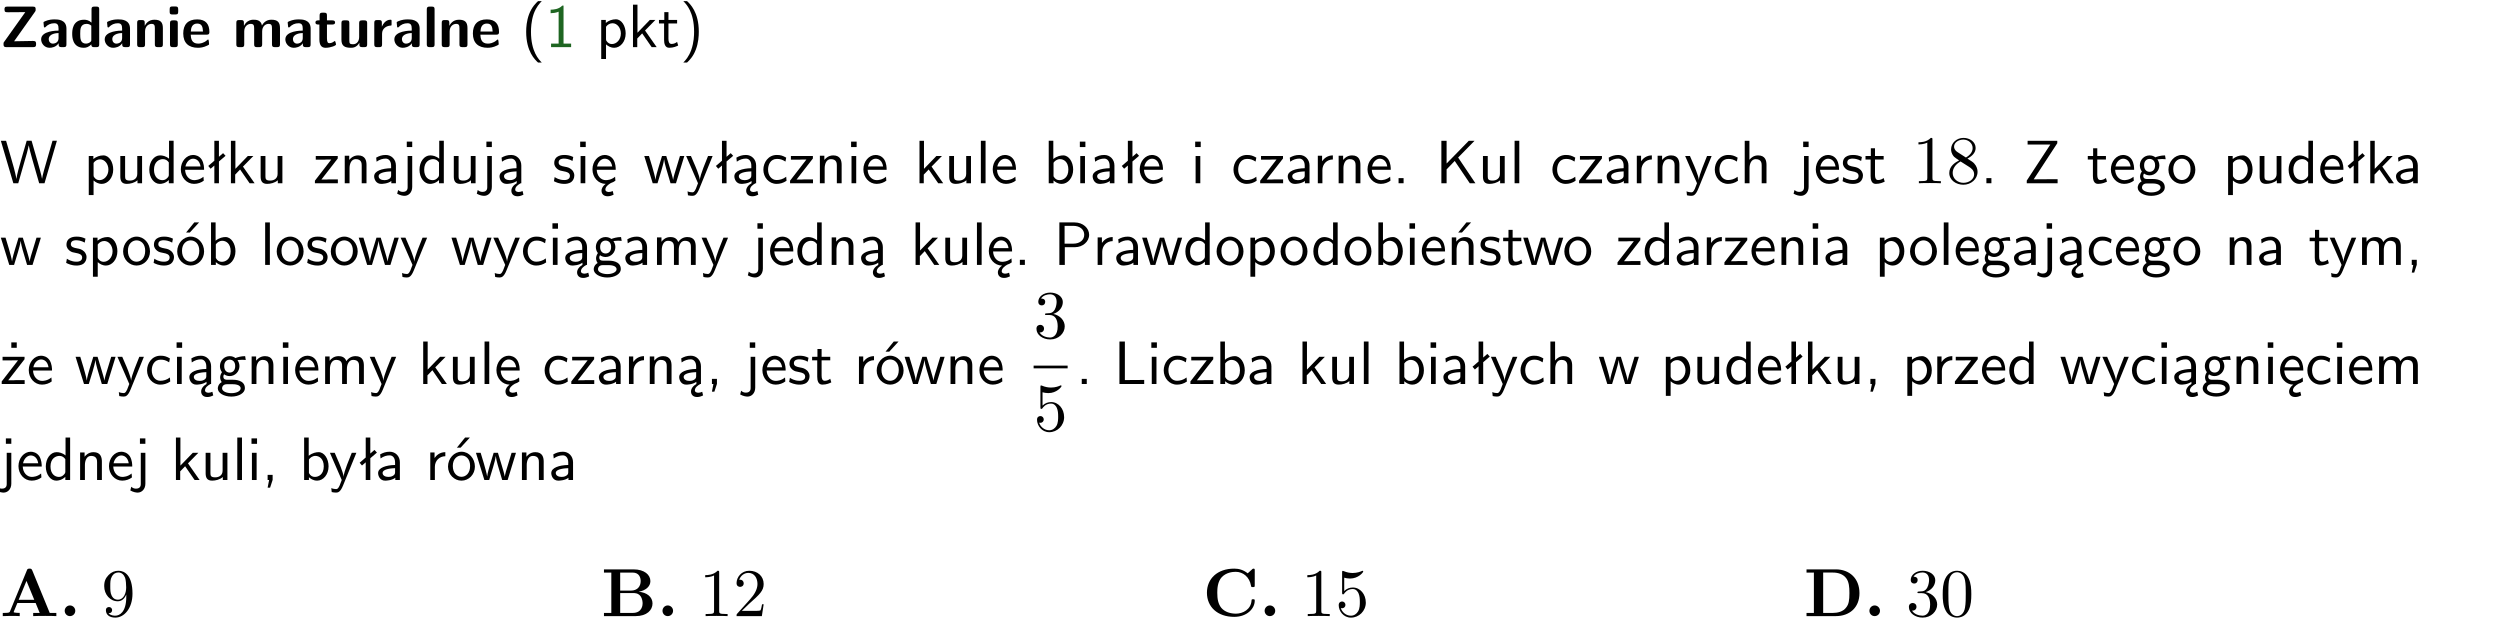 <?xml version="1.0" encoding="UTF-8"?>
<svg width="366pt" height="91pt" version="1.2" viewBox="0 0 366 91" xmlns="http://www.w3.org/2000/svg" xmlns:xlink="http://www.w3.org/1999/xlink">
 <defs>
  <symbol id="glyph0-1" overflow="visible">
   <path d="m5.141-5.203c0.078-0.109 0.078-0.125 0.078-0.312 0-0.234 0-0.422-0.406-0.422h-3.75c-0.359 0-0.406 0.141-0.406 0.422 0 0.406 0.172 0.406 0.516 0.406 0.75 0 1.484-0.016 2.234-0.016h0.297l-3.094 4.344c-0.094 0.109-0.094 0.125-0.094 0.297v0.078c0 0.297 0.094 0.406 0.422 0.406h3.922c0.328 0 0.422-0.109 0.422-0.406v-0.078c0-0.422-0.203-0.422-0.5-0.422-0.75 0-1.938 0.031-2.719 0.047z"/>
  </symbol>
  <symbol id="glyph0-2" overflow="visible">
   <path d="m3.969-2.703c0-1.359-1.297-1.359-1.719-1.359-0.406 0-0.844 0.031-1.406 0.266-0.188 0.078-0.234 0.109-0.234 0.203 0 0.062 0.062 0.547 0.062 0.625 0.016 0.047 0.062 0.094 0.109 0.094s0.078-0.031 0.094-0.047c0.375-0.391 0.797-0.578 1.328-0.578 0.469 0 0.609 0.281 0.609 0.781v0.297c-0.297 0-2.547 0.031-2.547 1.281 0 0.594 0.484 1.234 1.234 1.234 0.297 0 0.938-0.078 1.328-0.672v0.172c0 0.266 0.062 0.406 0.422 0.406h0.312c0.328 0 0.406-0.109 0.406-0.406zm-1.156 1.391c0 0.797-0.812 0.797-0.844 0.797-0.359 0-0.594-0.312-0.594-0.641 0-0.844 1.188-0.906 1.438-0.906z"/>
  </symbol>
  <symbol id="glyph0-3" overflow="visible">
   <path d="m4.266-5.531c0-0.281-0.047-0.406-0.406-0.406h-0.312c-0.328 0-0.406 0.109-0.406 0.406v1.938c-0.391-0.359-0.812-0.422-1.078-0.422-1.75 0-1.75 1.641-1.75 2.062 0 0.391 0 2.047 1.703 2.047 0.359 0 0.719-0.109 1.094-0.5 0 0.328 0.125 0.406 0.406 0.406h0.344c0.328 0 0.406-0.109 0.406-0.406zm-1.156 4.453c0 0.156 0 0.234-0.25 0.406-0.219 0.125-0.406 0.156-0.516 0.156-0.859 0-0.859-0.797-0.859-1.438s0-1.453 0.953-1.453c0.25 0 0.484 0.094 0.672 0.266z"/>
  </symbol>
  <symbol id="glyph0-4" overflow="visible">
   <path d="m4.281-2.781c0-0.891-0.375-1.234-1.25-1.234-0.906 0-1.281 0.656-1.391 0.875h-0.016v-0.422c0-0.281-0.062-0.406-0.406-0.406h-0.297c-0.312 0-0.406 0.094-0.406 0.406v3.156c0 0.297 0.094 0.406 0.406 0.406h0.344c0.328 0 0.406-0.109 0.406-0.406v-1.891c0-0.75 0.5-1.109 0.953-1.109 0.406 0 0.484 0.203 0.484 0.641v2.359c0 0.266 0.062 0.406 0.422 0.406h0.344c0.328 0 0.406-0.109 0.406-0.406z"/>
  </symbol>
  <symbol id="glyph0-5" overflow="visible">
   <path d="m0.875-5.953c-0.281 0-0.406 0.047-0.406 0.391v0.406c0 0.266 0.078 0.375 0.391 0.375h0.453c0.406 0 0.406-0.172 0.406-0.578s0-0.594-0.406-0.594zm0.781 2.438c0-0.266-0.062-0.406-0.406-0.406h-0.312c-0.312 0-0.422 0.094-0.422 0.406v3.109c0 0.297 0.094 0.406 0.422 0.406h0.312c0.328 0 0.406-0.109 0.406-0.406z"/>
  </symbol>
  <symbol id="glyph0-6" overflow="visible">
   <path d="m3.688-1.828c0.203 0 0.406-0.016 0.406-0.391 0-1.109-0.5-1.844-1.781-1.844-1.375 0-2.047 0.766-2.047 2.062 0 1.406 0.812 2.094 2.156 2.094 0.328 0 0.812-0.047 1.375-0.328 0.188-0.094 0.25-0.109 0.25-0.219 0-0.062-0.016-0.312-0.031-0.375-0.031-0.266-0.047-0.281-0.125-0.281-0.031 0-0.047 0-0.141 0.094-0.5 0.438-1.016 0.5-1.297 0.5-0.969 0-1.062-0.766-1.094-1.312zm-2.312-0.453c0.016-0.531 0.188-1.172 0.938-1.172 0.688 0 0.812 0.5 0.844 1.172z"/>
  </symbol>
  <symbol id="glyph0-7" overflow="visible">
   <path d="m6.906-2.781c0-0.891-0.375-1.234-1.25-1.234-0.609 0-1.078 0.281-1.391 0.844-0.141-0.812-0.859-0.844-1.219-0.844-0.172 0-0.531 0-0.922 0.281-0.266 0.203-0.422 0.469-0.484 0.594h-0.016v-0.422c0-0.281-0.062-0.406-0.406-0.406h-0.297c-0.312 0-0.406 0.094-0.406 0.406v3.156c0 0.297 0.094 0.406 0.406 0.406h0.344c0.328 0 0.406-0.109 0.406-0.406v-1.891c0-0.781 0.531-1.109 0.953-1.109 0.406 0 0.5 0.188 0.5 0.641v2.359c0 0.297 0.094 0.406 0.406 0.406h0.344c0.328 0 0.422-0.109 0.422-0.406v-1.891c0-0.781 0.516-1.109 0.938-1.109 0.406 0 0.5 0.188 0.5 0.641v2.359c0 0.297 0.094 0.406 0.406 0.406h0.344c0.328 0 0.422-0.109 0.422-0.406z"/>
  </symbol>
  <symbol id="glyph0-8" overflow="visible">
   <path d="m1.859-3.312h0.766c0.109 0 0.422 0 0.422-0.297 0-0.312-0.312-0.312-0.422-0.312h-0.766v-0.703c0-0.281-0.047-0.422-0.406-0.422h-0.266c-0.312 0-0.406 0.094-0.406 0.422v0.703h-0.203c-0.094 0-0.406 0-0.406 0.312 0 0.297 0.312 0.297 0.406 0.297h0.172v2.172c0 0.859 0.312 1.234 0.906 1.234 0.078 0 0.453 0 0.891-0.141 0.156-0.031 0.641-0.188 0.641-0.359 0-0.016-0.016-0.078-0.062-0.266-0.047-0.172-0.062-0.219-0.141-0.219-0.031 0-0.047 0.016-0.094 0.062-0.094 0.062-0.328 0.25-0.688 0.25-0.203 0-0.344-0.141-0.344-0.703z"/>
  </symbol>
  <symbol id="glyph0-9" overflow="visible">
   <path d="m4.281-3.516c0-0.266-0.062-0.406-0.406-0.406h-0.344c-0.328 0-0.422 0.109-0.422 0.406v2.031c0 0.562-0.297 1.062-0.906 1.062-0.469 0-0.531-0.125-0.531-0.578v-2.516c0-0.266-0.047-0.406-0.406-0.406h-0.344c-0.312 0-0.406 0.094-0.406 0.406v2.438c0 0.922 0.5 1.172 1.391 1.172 0.219 0 0.828 0 1.234-0.734v0.234c0 0.266 0.062 0.406 0.406 0.406h0.328c0.328 0 0.406-0.109 0.406-0.406z"/>
  </symbol>
  <symbol id="glyph0-10" overflow="visible">
   <path d="m1.656-1.969c0-0.812 0.688-1.141 1.219-1.188 0.156 0 0.172 0 0.172-0.219v-0.406c0-0.172 0-0.234-0.156-0.234-0.234 0-0.859 0.078-1.266 1.016v-0.562c0-0.281-0.062-0.406-0.422-0.406h-0.266c-0.312 0-0.422 0.094-0.422 0.406v3.156c0 0.297 0.094 0.406 0.422 0.406h0.312c0.328 0 0.406-0.109 0.406-0.406z"/>
  </symbol>
  <symbol id="glyph0-11" overflow="visible">
   <path d="m1.656-5.531c0-0.281-0.062-0.406-0.406-0.406h-0.312c-0.312 0-0.422 0.094-0.422 0.406v5.125c0 0.297 0.094 0.406 0.422 0.406h0.312c0.328 0 0.406-0.109 0.406-0.406z"/>
  </symbol>
  <symbol id="glyph1-1" overflow="visible">
   <path d="m2.438-6.734c-0.297 0.281-0.891 0.828-1.312 1.922-0.359 0.969-0.422 1.922-0.422 2.562 0 2.906 1.297 4.094 1.734 4.5h0.547c-0.438-0.438-1.578-1.594-1.578-4.5 0-0.5 0.031-1.547 0.391-2.609 0.375-1.031 0.891-1.578 1.188-1.875z"/>
  </symbol>
  <symbol id="glyph1-2" overflow="visible">
   <path d="m2.688-6.078h-0.188c-0.531 0.547-1.266 0.578-1.703 0.594v0.516c0.297-0.016 0.734-0.031 1.172-0.219v4.672h-1.109v0.516h2.938v-0.516h-1.109z"/>
  </symbol>
  <symbol id="glyph1-3" overflow="visible">
   <path d="m1.438-0.406c0.281 0.25 0.672 0.5 1.203 0.5 0.875 0 1.672-0.875 1.672-2.094 0-1.078-0.578-2.078-1.438-2.078-0.531 0-1.047 0.188-1.469 0.531v-0.438h-0.672v5.719h0.703zm0-2.578c0.219-0.312 0.562-0.516 0.953-0.516 0.672 0 1.219 0.672 1.219 1.5 0 0.922-0.641 1.547-1.312 1.547-0.344 0-0.594-0.172-0.766-0.422-0.094-0.125-0.094-0.141-0.094-0.312z"/>
  </symbol>
  <symbol id="glyph1-4" overflow="visible">
   <path d="m2.516-2.438 1.516-1.547h-0.812l-1.812 1.875v-4.109h-0.656v6.219h0.625v-1.266l0.719-0.75 1.391 2.016h0.734z"/>
  </symbol>
  <symbol id="glyph1-5" overflow="visible">
   <path d="m1.562-3.469h1.266v-0.516h-1.266v-1.141h-0.609v1.141h-0.781v0.516h0.75v2.406c0 0.531 0.125 1.156 0.75 1.156s1.078-0.219 1.312-0.328l-0.156-0.531c-0.234 0.188-0.516 0.297-0.797 0.297-0.344 0-0.469-0.281-0.469-0.75z"/>
  </symbol>
  <symbol id="glyph1-6" overflow="visible">
   <path d="m1.047 2.25c0.297-0.281 0.891-0.828 1.297-1.922 0.359-0.969 0.422-1.922 0.422-2.578 0-2.891-1.281-4.078-1.719-4.484h-0.547c0.438 0.438 1.578 1.594 1.578 4.484 0 0.516-0.031 1.562-0.406 2.625-0.359 1.031-0.875 1.578-1.172 1.875z"/>
  </symbol>
  <symbol id="glyph1-7" overflow="visible">
   <path d="m8.328-6.219h-0.641l-0.812 2.812c-0.234 0.797-0.672 2.297-0.719 2.766 0-0.016-0.062-0.484-0.656-2.531l-0.875-3.047h-0.719l-0.812 2.797c-0.203 0.688-0.641 2.25-0.688 2.766h-0.016c-0.031-0.359-0.281-1.25-0.344-1.547-0.125-0.422-0.172-0.609-0.422-1.484l-0.734-2.531h-0.766l1.828 6.219h0.719l0.891-3.109c0.203-0.656 0.578-2 0.641-2.453 0.047 0.266 0.25 1.109 0.5 1.969l1.031 3.594h0.781z"/>
  </symbol>
  <symbol id="glyph1-8" overflow="visible">
   <path d="m3.906-3.984h-0.703v2.609c0 0.672-0.5 0.984-1.078 0.984-0.641 0-0.703-0.234-0.703-0.625v-2.969h-0.703v3c0 0.656 0.219 1.078 0.953 1.078 0.484 0 1.125-0.141 1.562-0.531v0.438h0.672z"/>
  </symbol>
  <symbol id="glyph1-9" overflow="visible">
   <path d="m3.891-6.219h-0.672v2.625c-0.469-0.391-0.969-0.484-1.312-0.484-0.891 0-1.578 0.938-1.578 2.094 0 1.172 0.688 2.078 1.531 2.078 0.297 0 0.828-0.078 1.328-0.562v0.469h0.703zm-0.703 4.969c0 0.125 0 0.297-0.297 0.547-0.203 0.188-0.422 0.25-0.656 0.25-0.562 0-1.219-0.422-1.219-1.531 0-1.188 0.781-1.547 1.312-1.547 0.391 0 0.672 0.203 0.859 0.484z"/>
  </symbol>
  <symbol id="glyph1-10" overflow="visible">
   <path d="m3.719-1.969c0-0.297-0.016-0.969-0.359-1.516-0.375-0.547-0.922-0.656-1.25-0.656-0.984 0-1.797 0.953-1.797 2.109 0 1.188 0.859 2.125 1.938 2.125 0.562 0 1.078-0.203 1.422-0.469l-0.047-0.578c-0.562 0.469-1.156 0.5-1.359 0.5-0.719 0-1.297-0.625-1.328-1.516zm-2.734-0.484c0.141-0.688 0.625-1.141 1.125-1.141 0.469 0 0.969 0.312 1.094 1.141z"/>
  </symbol>
  <symbol id="glyph1-11" overflow="visible">
   <path d="m2.516-4.406-0.609 0.531v-2.344h-0.672v2.922l-0.891 0.766 0.344 0.406 0.547-0.469v2.594h0.672v-3.188l0.969-0.828z"/>
  </symbol>
  <symbol id="glyph1-12" overflow="visible">
   <path d="m3.594-3.625v-0.359h-3.219v0.531h1.25c0.109 0 0.219-0.016 0.328-0.016h0.688l-2.391 3.094v0.375h3.359v-0.562h-1.328c-0.109 0-0.203 0.016-0.312 0.016h-0.766z"/>
  </symbol>
  <symbol id="glyph1-13" overflow="visible">
   <path d="m3.906-2.672c0-0.594-0.141-1.406-1.234-1.406-0.812 0-1.25 0.609-1.297 0.672v-0.625h-0.656v4.031h0.703v-2.203c0-0.594 0.234-1.328 0.906-1.328 0.859 0 0.875 0.641 0.875 0.922v2.609h0.703z"/>
  </symbol>
  <symbol id="glyph1-14" overflow="visible">
   <path d="m3.578-2.594c0-0.906-0.656-1.547-1.484-1.547-0.578 0-0.984 0.156-1.406 0.391l0.062 0.594c0.453-0.328 0.906-0.453 1.344-0.453 0.422 0 0.781 0.359 0.781 1.031v0.375c-1.344 0.031-2.484 0.406-2.484 1.188 0 0.391 0.25 1.109 1.031 1.109 0.125 0 0.969-0.016 1.484-0.422v0.328h0.672zm-0.703 1.406c0 0.172 0 0.391-0.297 0.562-0.266 0.172-0.609 0.172-0.703 0.172-0.438 0-0.828-0.203-0.828-0.578 0-0.625 1.453-0.688 1.828-0.703z"/>
  </symbol>
  <symbol id="glyph1-15" overflow="visible">
   <path d="m1.656-6.094h-0.797v0.797h0.797zm-2.203 7.625c0.438 0.25 0.844 0.312 1.078 0.312 0.562 0 1.125-0.469 1.125-1.312v-4.516h-0.672v4.594c0 0.578-0.453 0.656-0.703 0.656-0.266 0-0.5-0.094-0.688-0.281z"/>
  </symbol>
  <symbol id="glyph1-16" overflow="visible">
   <path d="m2.875-1.188c0 0.172 0 0.391-0.297 0.562-0.266 0.172-0.609 0.172-0.703 0.172-0.438 0-0.828-0.203-0.828-0.578 0-0.625 1.453-0.688 1.828-0.703zm-0.188 2.125c0-0.406 0.375-0.703 0.797-0.938h0.094v-2.594c0-0.906-0.656-1.547-1.484-1.547-0.578 0-0.984 0.156-1.406 0.391l0.062 0.594c0.453-0.328 0.906-0.453 1.344-0.453 0.422 0 0.781 0.359 0.781 1.031v0.375c-1.344 0.031-2.484 0.406-2.484 1.188 0 0.391 0.25 1.109 1.031 1.109 0.125 0 0.969-0.016 1.484-0.422v0.328c-0.453 0.25-0.812 0.688-0.781 1.141 0.016 0.391 0.281 0.766 0.891 0.766 0.297 0 0.516-0.062 0.875-0.234l-0.125-0.531c-0.203 0.094-0.406 0.141-0.594 0.141-0.25-0.031-0.469-0.078-0.484-0.344z"/>
  </symbol>
  <symbol id="glyph1-17" overflow="visible">
   <path d="m3.078-3.844c-0.469-0.219-0.828-0.297-1.297-0.297-0.219 0-1.484 0-1.484 1.188 0 0.438 0.266 0.719 0.484 0.891 0.281 0.203 0.469 0.234 0.969 0.328 0.328 0.062 0.844 0.172 0.844 0.656 0 0.609-0.703 0.609-0.844 0.609-0.734 0-1.234-0.328-1.391-0.438l-0.109 0.609c0.281 0.141 0.781 0.391 1.516 0.391 0.156 0 0.641 0 1.031-0.281 0.281-0.219 0.438-0.578 0.438-0.953 0-0.5-0.344-0.812-0.359-0.828-0.344-0.312-0.594-0.375-1.031-0.453-0.5-0.094-0.906-0.188-0.906-0.625 0-0.562 0.641-0.562 0.75-0.562 0.297 0 0.766 0.047 1.281 0.344z"/>
  </symbol>
  <symbol id="glyph1-18" overflow="visible">
   <path d="m1.469-6.094h-0.812v0.797h0.812zm-0.062 2.109h-0.688v3.984h0.688z"/>
  </symbol>
  <symbol id="glyph1-19" overflow="visible">
   <path d="m0.984-2.453c0.141-0.688 0.625-1.141 1.125-1.141 0.469 0 0.969 0.312 1.094 1.141zm1.219 3.391c0-0.406 0.391-0.734 0.797-0.969 0.266-0.078 0.484-0.203 0.672-0.344l-0.047-0.578c-0.562 0.469-1.156 0.5-1.359 0.5-0.719 0-1.297-0.625-1.328-1.516h2.781c0-0.297-0.016-0.969-0.359-1.516-0.375-0.547-0.922-0.656-1.25-0.656-0.984 0-1.797 0.953-1.797 2.109 0 1.188 0.859 2.125 1.938 2.125-0.359 0.25-0.641 0.656-0.609 1.047 0.016 0.391 0.281 0.766 0.891 0.766 0.297 0 0.516-0.062 0.875-0.234l-0.125-0.531c-0.203 0.094-0.406 0.141-0.594 0.141-0.25-0.031-0.469-0.078-0.484-0.344z"/>
  </symbol>
  <symbol id="glyph1-20" overflow="visible">
   <path d="m5.984-3.984h-0.641l-0.578 1.906c-0.109 0.312-0.375 1.203-0.422 1.594-0.031-0.281-0.266-1.078-0.422-1.594l-0.578-1.906h-0.625l-0.516 1.688c-0.094 0.312-0.406 1.344-0.438 1.797-0.047-0.422-0.344-1.438-0.484-1.938l-0.469-1.547h-0.688l1.234 3.984h0.703c0.047-0.141 0.359-1.141 0.562-1.844 0.125-0.422 0.375-1.297 0.391-1.641h0.016c0.016 0.25 0.172 0.875 0.281 1.266l0.656 2.219h0.797z"/>
  </symbol>
  <symbol id="glyph1-21" overflow="visible">
   <path d="m4-3.984h-0.672c-1.172 2.859-1.188 3.266-1.188 3.469h-0.016c-0.047-0.594-0.766-2.266-0.812-2.344l-0.484-1.125h-0.703l1.734 3.984c-0.094 0.281-0.281 0.719-0.312 0.812-0.234 0.516-0.391 0.516-0.516 0.516-0.141 0-0.438-0.031-0.703-0.141l0.062 0.578c0.188 0.047 0.438 0.078 0.641 0.078 0.312 0 0.641-0.109 1.016-1.031z"/>
  </symbol>
  <symbol id="glyph1-22" overflow="visible">
   <path d="m3.672-3.75c-0.531-0.297-0.828-0.391-1.375-0.391-1.25 0-1.969 1.094-1.969 2.156 0 1.109 0.812 2.078 1.938 2.078 0.484 0 0.969-0.125 1.453-0.453l-0.047-0.594c-0.469 0.359-0.953 0.484-1.406 0.484-0.734 0-1.25-0.656-1.25-1.531 0-0.703 0.344-1.562 1.297-1.562 0.453 0 0.766 0.078 1.25 0.391z"/>
  </symbol>
  <symbol id="glyph1-23" overflow="visible">
   <path d="m1.406-6.219h-0.688v6.219h0.688z"/>
  </symbol>
  <symbol id="glyph1-24" overflow="visible">
   <path d="m1.406-6.219h-0.672v6.219h0.703v-0.406c0.219 0.188 0.594 0.5 1.203 0.5 0.891 0 1.672-0.891 1.672-2.094 0-1.109-0.625-2.078-1.453-2.078-0.359 0-0.906 0.094-1.453 0.531zm0.031 3.219c0.141-0.219 0.469-0.531 0.953-0.531 0.531 0 1.219 0.391 1.219 1.531 0 1.172-0.75 1.547-1.297 1.547-0.359 0-0.656-0.156-0.875-0.562z"/>
  </symbol>
  <symbol id="glyph1-25" overflow="visible">
   <path d="m1.406-1.922c0-0.891 0.641-1.547 1.531-1.562v-0.594c-0.797 0-1.297 0.453-1.578 0.859v-0.812h-0.625v4.031h0.672z"/>
  </symbol>
  <symbol id="glyph1-26" overflow="visible">
   <path d="m1.609-0.75h-0.734v0.75h0.734z"/>
  </symbol>
  <symbol id="glyph1-27" overflow="visible">
   <path d="m3.312-3.766 2.406-2.453h-0.844l-3.25 3.328v-3.328h-0.766v6.219h0.766v-2.031l1.188-1.234 2.203 3.266h0.828z"/>
  </symbol>
  <symbol id="glyph1-28" overflow="visible">
   <path d="m3.906-2.672c0-0.594-0.141-1.406-1.234-1.406-0.562 0-0.984 0.281-1.266 0.641v-2.781h-0.688v6.219h0.703v-2.203c0-0.594 0.234-1.328 0.906-1.328 0.859 0 0.875 0.641 0.875 0.922v2.609h0.703z"/>
  </symbol>
  <symbol id="glyph1-29" overflow="visible">
   <path d="m4.969-5.859v-0.359h-4.344v0.547h1.781 0.328 1.219l-3.453 5.281v0.391h4.516v-0.594h-0.859c-0.781 0-1.578 0.016-2.359 0.016h-0.281z"/>
  </symbol>
  <symbol id="glyph1-30" overflow="visible">
   <path d="m3.156-3.5c0.203 0 0.453-0.047 0.672-0.047 0.156 0 0.5 0.031 0.516 0.031l-0.094-0.562c-0.625 0-1.141 0.172-1.422 0.281-0.188-0.156-0.484-0.281-0.844-0.281-0.781 0-1.422 0.641-1.422 1.453 0 0.344 0.109 0.656 0.297 0.891-0.266 0.375-0.266 0.719-0.266 0.766 0 0.234 0.078 0.5 0.234 0.688-0.469 0.266-0.578 0.688-0.578 0.922 0 0.672 0.891 1.203 1.984 1.203 1.109 0 1.984-0.531 1.984-1.219 0-1.25-1.5-1.25-1.844-1.25h-0.781c-0.125 0-0.531 0-0.531-0.469 0-0.094 0.047-0.25 0.109-0.328 0.188 0.141 0.484 0.266 0.812 0.266 0.812 0 1.438-0.672 1.438-1.469 0-0.422-0.203-0.75-0.297-0.891zm-1.172 1.828c-0.328 0-0.797-0.203-0.797-0.953 0-0.734 0.469-0.938 0.797-0.938 0.391 0 0.812 0.25 0.812 0.938 0 0.703-0.422 0.953-0.812 0.953zm0.406 1.703c0.188 0 1.203 0 1.203 0.609 0 0.406-0.609 0.703-1.344 0.703s-1.375-0.281-1.375-0.703c0-0.031 0-0.609 0.703-0.609z"/>
  </symbol>
  <symbol id="glyph1-31" overflow="visible">
   <path d="m4.203-1.969c0-1.203-0.891-2.172-1.953-2.172-1.109 0-1.984 1-1.984 2.172s0.922 2.062 1.969 2.062c1.078 0 1.969-0.906 1.969-2.062zm-1.969 1.5c-0.625 0-1.266-0.516-1.266-1.594s0.688-1.531 1.266-1.531c0.625 0 1.266 0.469 1.266 1.531s-0.609 1.594-1.266 1.594z"/>
  </symbol>
  <symbol id="glyph1-32" overflow="visible">
   <path d="m4.203-1.969c0-1.203-0.891-2.172-1.953-2.172-1.109 0-1.984 1-1.984 2.172s0.922 2.062 1.969 2.062c1.078 0 1.969-0.906 1.969-2.062zm-1.969 1.5c-0.625 0-1.266-0.516-1.266-1.594s0.688-1.531 1.266-1.531c0.625 0 1.266 0.469 1.266 1.531s-0.609 1.594-1.266 1.594zm1.234-5.75h-0.703l-1.203 1.484h0.547z"/>
  </symbol>
  <symbol id="glyph1-33" overflow="visible">
   <path d="m6.391-2.672c0-0.609-0.141-1.406-1.219-1.406-0.547 0-1.016 0.25-1.344 0.734-0.234-0.688-0.859-0.734-1.141-0.734-0.656 0-1.078 0.359-1.312 0.688v-0.641h-0.656v4.031h0.703v-2.203c0-0.609 0.25-1.328 0.906-1.328 0.844 0 0.875 0.578 0.875 0.922v2.609h0.703v-2.203c0-0.609 0.25-1.328 0.906-1.328 0.844 0 0.875 0.578 0.875 0.922v2.609h0.703z"/>
  </symbol>
  <symbol id="glyph1-34" overflow="visible">
   <path d="m3.156-2.594c1.109 0 2.062-0.812 2.062-1.812 0-0.969-0.891-1.812-2.125-1.812h-2.234v6.219h0.797v-2.594zm-0.266-3.125c1 0 1.609 0.547 1.609 1.312 0 0.703-0.578 1.297-1.609 1.297h-1.266v-2.609z"/>
  </symbol>
  <symbol id="glyph1-35" overflow="visible">
   <path d="m3.906-2.672c0-0.594-0.141-1.406-1.234-1.406-0.812 0-1.25 0.609-1.297 0.672v-0.625h-0.656v4.031h0.703v-2.203c0-0.594 0.234-1.328 0.906-1.328 0.859 0 0.875 0.641 0.875 0.922v2.609h0.703zm-0.359-3.547h-0.688l-1.203 1.484h0.547z"/>
  </symbol>
  <symbol id="glyph1-36" overflow="visible">
   <path d="m1.609-0.016v-0.734h-0.734v0.75h0.219l-0.219 1.125h0.359z"/>
  </symbol>
  <symbol id="glyph1-37" overflow="visible">
   <path d="m3.594-3.625v-0.359h-3.219v0.531h1.25c0.109 0 0.219-0.016 0.328-0.016h0.688l-2.391 3.094v0.375h3.359v-0.562h-1.328c-0.109 0-0.203 0.016-0.312 0.016h-0.766zm-1.141-2.469h-0.797v0.797h0.797z"/>
  </symbol>
  <symbol id="glyph1-38" overflow="visible">
   <path d="m1.641-6.219h-0.797v6.219h3.625v-0.594c-0.797 0.016-1.594 0.016-2.391 0.016h-0.438z"/>
  </symbol>
  <symbol id="glyph2-1" overflow="visible">
   <path d="m2.938-6.375c0-0.25 0-0.266-0.234-0.266-0.625 0.641-1.5 0.641-1.812 0.641v0.312c0.203 0 0.781 0 1.297-0.266v5.172c0 0.359-0.031 0.469-0.922 0.469h-0.312v0.312c0.344-0.031 1.203-0.031 1.609-0.031 0.391 0 1.266 0 1.609 0.031v-0.312h-0.312c-0.906 0-0.922-0.109-0.922-0.469z"/>
  </symbol>
  <symbol id="glyph2-2" overflow="visible">
   <path d="m1.625-4.562c-0.453-0.297-0.5-0.625-0.5-0.797 0-0.609 0.656-1.031 1.359-1.031 0.719 0 1.359 0.516 1.359 1.234 0 0.578-0.391 1.047-0.984 1.391zm1.453 0.953c0.719-0.375 1.203-0.891 1.203-1.547 0-0.922-0.875-1.484-1.781-1.484-1 0-1.812 0.734-1.812 1.672 0 0.172 0.016 0.625 0.438 1.094 0.109 0.109 0.484 0.359 0.734 0.531-0.578 0.297-1.438 0.844-1.438 1.844 0 1.047 1.016 1.719 2.062 1.719 1.125 0 2.078-0.828 2.078-1.891 0-0.359-0.109-0.812-0.5-1.234-0.188-0.203-0.344-0.297-0.984-0.703zm-1 0.422c0.281 0.172 0.75 0.469 1.234 0.781 0.281 0.188 0.75 0.484 0.75 1.094 0 0.734-0.75 1.25-1.562 1.25-0.859 0-1.578-0.609-1.578-1.438 0-0.578 0.312-1.219 1.156-1.688z"/>
  </symbol>
  <symbol id="glyph2-3" overflow="visible">
   <path d="m2.891-3.516c0.812-0.266 1.391-0.953 1.391-1.75 0-0.812-0.875-1.375-1.828-1.375-1 0-1.766 0.594-1.766 1.359 0 0.328 0.219 0.516 0.516 0.516s0.5-0.219 0.5-0.516c0-0.484-0.469-0.484-0.609-0.484 0.297-0.5 0.953-0.625 1.312-0.625 0.422 0 0.969 0.219 0.969 1.109 0 0.125-0.031 0.703-0.281 1.141-0.297 0.484-0.641 0.516-0.891 0.516-0.078 0.016-0.312 0.031-0.391 0.031-0.078 0.016-0.141 0.031-0.141 0.125 0 0.109 0.062 0.109 0.234 0.109h0.438c0.812 0 1.188 0.672 1.188 1.656 0 1.359-0.688 1.641-1.125 1.641s-1.188-0.172-1.531-0.75c0.344 0.047 0.656-0.172 0.656-0.547 0-0.359-0.266-0.562-0.547-0.562-0.25 0-0.562 0.141-0.562 0.578 0 0.906 0.922 1.562 2.016 1.562 1.219 0 2.125-0.906 2.125-1.922 0-0.812-0.641-1.594-1.672-1.812z"/>
  </symbol>
  <symbol id="glyph2-4" overflow="visible">
   <path d="m4.469-2c0-1.188-0.812-2.188-1.891-2.188-0.469 0-0.906 0.156-1.266 0.516v-1.953c0.203 0.062 0.531 0.125 0.844 0.125 1.234 0 1.938-0.906 1.938-1.031 0-0.062-0.031-0.109-0.109-0.109 0 0-0.031 0-0.078 0.031-0.203 0.094-0.688 0.297-1.359 0.297-0.391 0-0.859-0.078-1.328-0.281-0.078-0.031-0.094-0.031-0.109-0.031-0.109 0-0.109 0.078-0.109 0.234v2.953c0 0.172 0 0.25 0.141 0.25 0.078 0 0.094-0.016 0.141-0.078 0.109-0.156 0.469-0.703 1.281-0.703 0.516 0 0.766 0.453 0.844 0.641 0.156 0.375 0.188 0.75 0.188 1.25 0 0.359 0 0.953-0.25 1.375-0.234 0.391-0.609 0.641-1.062 0.641-0.719 0-1.297-0.531-1.469-1.109 0.031 0 0.062 0.016 0.172 0.016 0.328 0 0.5-0.25 0.5-0.484 0-0.25-0.172-0.5-0.5-0.5-0.141 0-0.484 0.078-0.484 0.531 0 0.859 0.688 1.828 1.797 1.828 1.156 0 2.172-0.953 2.172-2.219z"/>
  </symbol>
  <symbol id="glyph2-5" overflow="visible">
   <path d="m3.656-3.172v0.328c0 2.328-1.031 2.781-1.609 2.781-0.172 0-0.719-0.016-0.984-0.359 0.438 0 0.516-0.281 0.516-0.453 0-0.312-0.234-0.453-0.453-0.453-0.156 0-0.453 0.078-0.453 0.469 0 0.672 0.531 1.078 1.375 1.078 1.297 0 2.516-1.359 2.516-3.5 0-2.688-1.156-3.359-2.047-3.359-0.547 0-1.031 0.188-1.453 0.625-0.422 0.453-0.641 0.875-0.641 1.625 0 1.234 0.875 2.219 1.984 2.219 0.609 0 1.016-0.422 1.25-1zm-1.234 0.766c-0.156 0-0.625 0-0.922-0.625-0.188-0.375-0.188-0.859-0.188-1.359 0-0.531 0-1 0.219-1.375 0.266-0.5 0.641-0.625 0.984-0.625 0.469 0 0.797 0.344 0.969 0.781 0.109 0.328 0.156 0.953 0.156 1.406 0 0.828-0.344 1.797-1.219 1.797z"/>
  </symbol>
  <symbol id="glyph2-6" overflow="visible">
   <path d="m4.469-1.734h-0.234c-0.062 0.297-0.125 0.734-0.234 0.891-0.062 0.078-0.719 0.078-0.938 0.078h-1.797l1.062-1.031c1.547-1.375 2.141-1.906 2.141-2.906 0-1.141-0.891-1.938-2.109-1.938-1.125 0-1.859 0.922-1.859 1.812 0 0.547 0.5 0.547 0.531 0.547 0.172 0 0.516-0.109 0.516-0.531 0-0.25-0.188-0.516-0.531-0.516-0.078 0-0.094 0-0.125 0.016 0.219-0.656 0.766-1.016 1.344-1.016 0.906 0 1.328 0.812 1.328 1.625 0 0.797-0.484 1.578-1.047 2.203l-1.906 2.125c-0.109 0.109-0.109 0.141-0.109 0.375h3.703z"/>
  </symbol>
  <symbol id="glyph2-7" overflow="visible">
   <path d="m4.578-3.188c0-0.797-0.047-1.594-0.391-2.328-0.453-0.969-1.281-1.125-1.688-1.125-0.609 0-1.328 0.266-1.75 1.188-0.312 0.688-0.359 1.469-0.359 2.266 0 0.75 0.031 1.641 0.453 2.406 0.422 0.797 1.156 1 1.641 1 0.531 0 1.297-0.203 1.734-1.156 0.312-0.688 0.359-1.469 0.359-2.25zm-2.094 3.188c-0.391 0-0.984-0.25-1.156-1.203-0.109-0.594-0.109-1.516-0.109-2.109 0-0.641 0-1.297 0.078-1.828 0.188-1.188 0.938-1.281 1.188-1.281 0.328 0 0.984 0.188 1.172 1.172 0.109 0.562 0.109 1.312 0.109 1.938 0 0.75 0 1.422-0.109 2.062-0.156 0.953-0.719 1.25-1.172 1.25z"/>
  </symbol>
  <symbol id="glyph3-1" overflow="visible">
   <path d="m4.719-6.703c-0.109-0.25-0.219-0.25-0.391-0.25-0.281 0-0.328 0.078-0.391 0.25l-2.469 6c-0.062 0.156-0.094 0.234-0.844 0.234h-0.219v0.469c0.375-0.016 0.859-0.031 1.172-0.031 0.391 0 0.938 0 1.312 0.031v-0.469c-0.016 0-0.891 0-0.891-0.125 0-0.016 0.031-0.109 0.047-0.125l0.5-1.203h2.672l0.594 1.453h-0.953v0.469c0.391-0.031 1.328-0.031 1.766-0.031 0.391 0 1.266 0 1.625 0.031v-0.469h-0.969zm-0.844 1.547 1.141 2.766h-2.281z"/>
  </symbol>
  <symbol id="glyph3-2" overflow="visible">
   <path d="m2.359-0.781c0-0.422-0.344-0.781-0.781-0.781-0.422 0-0.766 0.359-0.766 0.781 0 0.438 0.344 0.781 0.766 0.781 0.438 0 0.781-0.344 0.781-0.781z"/>
  </symbol>
  <symbol id="glyph3-3" overflow="visible">
   <path d="m2.766-3.734v-2.641h1.812c1.016 0 1.188 0.797 1.188 1.25 0 0.766-0.469 1.391-1.438 1.391zm2.703 0.172c1.078-0.203 1.719-0.797 1.719-1.562 0-0.922-0.875-1.719-2.469-1.719h-4.328v0.469h1.078v5.906h-1.078v0.469h4.625c1.656 0 2.484-0.875 2.484-1.859 0-0.953-0.844-1.625-2.031-1.703zm-0.859 3.094h-1.844v-2.906h1.938c0.203 0 0.672 0 1.016 0.422 0.328 0.422 0.328 0.984 0.328 1.094s0 1.391-1.438 1.391z"/>
  </symbol>
  <symbol id="glyph3-4" overflow="visible">
   <path d="m7.641-6.672c0-0.188 0-0.281-0.188-0.281-0.094 0-0.109 0.031-0.188 0.094l-0.656 0.594c-0.625-0.5-1.281-0.688-1.969-0.688-2.484 0-4 1.484-4 3.531s1.516 3.531 4 3.531c1.875 0 3-1.219 3-2.375 0-0.203-0.078-0.203-0.25-0.203-0.125 0-0.219 0-0.219 0.172-0.078 1.328-1.281 1.938-2.281 1.938-0.781 0-1.625-0.234-2.141-0.844-0.469-0.578-0.594-1.312-0.594-2.219 0-0.562 0.031-1.625 0.672-2.297 0.641-0.656 1.516-0.766 2.031-0.766 1.078 0 2.016 0.766 2.234 2.031 0.031 0.188 0.047 0.203 0.266 0.203 0.266 0 0.281-0.016 0.281-0.281z"/>
  </symbol>
  <symbol id="glyph3-5" overflow="visible">
   <path d="m1.469-6.375v5.906h-1.078v0.469h4.297c1.969 0 3.453-1.219 3.453-3.359 0-2.188-1.484-3.484-3.469-3.484h-4.281v0.469zm1.359 5.906v-5.906h1.453c0.656 0 1.484 0.188 1.969 0.891 0.344 0.516 0.422 1.188 0.422 2.109 0 1.094-0.109 1.625-0.438 2.062-0.469 0.688-1.344 0.844-1.953 0.844z"/>
  </symbol>
  <clipPath id="clip1">
   <path d="m0 0h365.67v1h-365.67z"/>
  </clipPath>
 </defs>
 <g id="surface1">
  <g>
   <use y="6.902" xlink:href="#glyph0-1"/>
   <use x="5.759" y="6.902" xlink:href="#glyph0-2"/>
   <use x="10.257" y="6.902" xlink:href="#glyph0-3"/>
   <use x="15.065" y="6.902" xlink:href="#glyph0-2"/>
   <use x="19.563" y="6.902" xlink:href="#glyph0-4"/>
   <use x="24.371" y="6.902" xlink:href="#glyph0-5"/>
   <use x="26.56" y="6.902" xlink:href="#glyph0-6"/>
  </g>
  <g>
   <use x="34.084" y="6.902" xlink:href="#glyph0-7"/>
   <use x="41.51" y="6.902" xlink:href="#glyph0-2"/>
   <use x="46.008" y="6.902" xlink:href="#glyph0-8"/>
   <use x="49.471" y="6.902" xlink:href="#glyph0-9"/>
   <use x="54.279" y="6.902" xlink:href="#glyph0-10"/>
   <use x="57.467" y="6.902" xlink:href="#glyph0-2"/>
   <use x="61.966" y="6.902" xlink:href="#glyph0-11"/>
   <use x="64.156" y="6.902" xlink:href="#glyph0-4"/>
   <use x="68.963" y="6.902" xlink:href="#glyph0-6"/>
  </g>
  <g>
   <use x="76.328" y="6.902" xlink:href="#glyph1-1"/>
  </g>
  <g fill="#1e6521">
   <use x="79.815" y="6.902" xlink:href="#glyph1-2"/>
  </g>
  <g>
   <use x="87.284" y="6.902" xlink:href="#glyph1-3"/>
   <use x="91.917" y="6.902" xlink:href="#glyph1-4"/>
   <use x="96.301" y="6.902" xlink:href="#glyph1-5"/>
   <use x="99.538" y="6.902" xlink:href="#glyph1-6"/>
  </g>
  <g>
   <use y="26.827" xlink:href="#glyph1-7"/>
  </g>
  <g>
   <use x="12.261" y="26.827" xlink:href="#glyph1-3"/>
   <use x="16.894" y="26.827" xlink:href="#glyph1-8"/>
   <use x="21.527" y="26.827" xlink:href="#glyph1-9"/>
   <use x="26.159" y="26.827" xlink:href="#glyph1-10"/>
   <use x="30.144" y="26.827" xlink:href="#glyph1-11"/>
   <use x="33.053" y="26.827" xlink:href="#glyph1-4"/>
   <use x="37.437" y="26.827" xlink:href="#glyph1-8"/>
  </g>
  <g>
   <use x="45.853" y="26.827" xlink:href="#glyph1-12"/>
   <use x="49.751" y="26.827" xlink:href="#glyph1-13"/>
   <use x="54.384" y="26.827" xlink:href="#glyph1-14"/>
   <use x="58.693" y="26.827" xlink:href="#glyph1-15"/>
   <use x="61.084" y="26.827" xlink:href="#glyph1-9"/>
   <use x="65.717" y="26.827" xlink:href="#glyph1-8"/>
   <use x="70.35" y="26.827" xlink:href="#glyph1-15"/>
   <use x="72.742" y="26.827" xlink:href="#glyph1-16"/>
  </g>
  <g>
   <use x="80.844" y="26.827" xlink:href="#glyph1-17"/>
   <use x="84.281" y="26.827" xlink:href="#glyph1-18"/>
   <use x="86.423" y="26.827" xlink:href="#glyph1-19"/>
  </g>
  <g>
   <use x="94.2" y="26.827" xlink:href="#glyph1-20"/>
   <use x="100.327" y="26.827" xlink:href="#glyph1-21"/>
   <use x="104.461" y="26.827" xlink:href="#glyph1-11"/>
  </g>
  <g>
   <use x="107.119" y="26.827" xlink:href="#glyph1-16"/>
   <use x="111.428" y="26.827" xlink:href="#glyph1-22"/>
   <use x="115.413" y="26.827" xlink:href="#glyph1-12"/>
   <use x="119.311" y="26.827" xlink:href="#glyph1-13"/>
   <use x="123.943" y="26.827" xlink:href="#glyph1-18"/>
   <use x="126.086" y="26.827" xlink:href="#glyph1-10"/>
  </g>
  <g>
   <use x="133.863" y="26.827" xlink:href="#glyph1-4"/>
   <use x="138.247" y="26.827" xlink:href="#glyph1-8"/>
   <use x="142.88" y="26.827" xlink:href="#glyph1-23"/>
   <use x="145.022" y="26.827" xlink:href="#glyph1-10"/>
  </g>
  <g>
   <use x="152.799" y="26.827" xlink:href="#glyph1-24"/>
   <use x="157.432" y="26.827" xlink:href="#glyph1-18"/>
   <use x="159.574" y="26.827" xlink:href="#glyph1-14"/>
   <use x="163.883" y="26.827" xlink:href="#glyph1-11"/>
  </g>
  <g>
   <use x="166.541" y="26.827" xlink:href="#glyph1-10"/>
  </g>
  <g>
   <use x="174.318" y="26.827" xlink:href="#glyph1-18"/>
  </g>
  <g>
   <use x="180.253" y="26.827" xlink:href="#glyph1-22"/>
   <use x="184.238" y="26.827" xlink:href="#glyph1-12"/>
   <use x="188.136" y="26.827" xlink:href="#glyph1-14"/>
  </g>
  <g>
   <use x="192.194" y="26.827" xlink:href="#glyph1-25"/>
   <use x="195.258" y="26.827" xlink:href="#glyph1-13"/>
   <use x="199.891" y="26.827" xlink:href="#glyph1-10"/>
   <use x="203.875" y="26.827" xlink:href="#glyph1-26"/>
  </g>
  <g>
   <use x="210.159" y="26.827" xlink:href="#glyph1-27"/>
   <use x="216.385" y="26.827" xlink:href="#glyph1-8"/>
   <use x="221.018" y="26.827" xlink:href="#glyph1-23"/>
  </g>
  <g>
   <use x="226.944" y="26.827" xlink:href="#glyph1-22"/>
   <use x="230.929" y="26.827" xlink:href="#glyph1-12"/>
   <use x="234.826" y="26.827" xlink:href="#glyph1-14"/>
  </g>
  <g>
   <use x="238.894" y="26.827" xlink:href="#glyph1-25"/>
   <use x="241.957" y="26.827" xlink:href="#glyph1-13"/>
  </g>
  <g>
   <use x="246.581" y="26.827" xlink:href="#glyph1-21"/>
   <use x="250.716" y="26.827" xlink:href="#glyph1-22"/>
  </g>
  <g>
   <use x="254.709" y="26.827" xlink:href="#glyph1-28"/>
  </g>
  <g>
   <use x="263.126" y="26.827" xlink:href="#glyph1-15"/>
   <use x="265.518" y="26.827" xlink:href="#glyph1-10"/>
   <use x="269.502" y="26.827" xlink:href="#glyph1-17"/>
   <use x="272.939" y="26.827" xlink:href="#glyph1-5"/>
  </g>
  <g>
   <use x="279.97" y="26.827" xlink:href="#glyph2-1"/>
   <use x="284.951" y="26.827" xlink:href="#glyph2-2"/>
  </g>
  <g>
   <use x="289.933" y="26.827" xlink:href="#glyph1-26"/>
  </g>
  <g>
   <use x="296.217" y="26.827" xlink:href="#glyph1-29"/>
  </g>
  <g>
   <use x="305.48" y="26.827" xlink:href="#glyph1-5"/>
   <use x="308.718" y="26.827" xlink:href="#glyph1-10"/>
  </g>
  <g>
   <use x="312.711" y="26.827" xlink:href="#glyph1-30"/>
   <use x="317.194" y="26.827" xlink:href="#glyph1-31"/>
  </g>
  <g>
   <use x="325.461" y="26.827" xlink:href="#glyph1-3"/>
   <use x="330.094" y="26.827" xlink:href="#glyph1-8"/>
   <use x="334.727" y="26.827" xlink:href="#glyph1-9"/>
   <use x="339.36" y="26.827" xlink:href="#glyph1-10"/>
   <use x="343.345" y="26.827" xlink:href="#glyph1-11"/>
   <use x="346.254" y="26.827" xlink:href="#glyph1-4"/>
  </g>
  <g>
   <use x="350.386" y="26.827" xlink:href="#glyph1-14"/>
  </g>
  <g>
   <use x="0" y="38.782" xlink:href="#glyph1-20"/>
  </g>
  <g>
   <use x="9.435" y="38.782" xlink:href="#glyph1-17"/>
   <use x="12.872" y="38.782" xlink:href="#glyph1-3"/>
  </g>
  <g>
   <use x="17.756" y="38.782" xlink:href="#glyph1-31"/>
   <use x="22.239" y="38.782" xlink:href="#glyph1-17"/>
   <use x="25.676" y="38.782" xlink:href="#glyph1-32"/>
   <use x="30.159" y="38.782" xlink:href="#glyph1-24"/>
  </g>
  <g>
   <use x="38.101" y="38.782" xlink:href="#glyph1-23"/>
   <use x="40.243" y="38.782" xlink:href="#glyph1-31"/>
   <use x="44.726" y="38.782" xlink:href="#glyph1-17"/>
   <use x="48.163" y="38.782" xlink:href="#glyph1-31"/>
  </g>
  <g>
   <use x="52.395" y="38.782" xlink:href="#glyph1-20"/>
  </g>
  <g>
   <use x="58.531" y="38.782" xlink:href="#glyph1-21"/>
  </g>
  <g>
   <use x="65.974" y="38.782" xlink:href="#glyph1-20"/>
   <use x="72.101" y="38.782" xlink:href="#glyph1-21"/>
   <use x="76.235" y="38.782" xlink:href="#glyph1-22"/>
   <use x="80.22" y="38.782" xlink:href="#glyph1-18"/>
   <use x="82.362" y="38.782" xlink:href="#glyph1-16"/>
   <use x="86.671" y="38.782" xlink:href="#glyph1-30"/>
   <use x="91.154" y="38.782" xlink:href="#glyph1-14"/>
   <use x="95.463" y="38.782" xlink:href="#glyph1-33"/>
   <use x="102.586" y="38.782" xlink:href="#glyph1-21"/>
  </g>
  <g>
   <use x="110.029" y="38.782" xlink:href="#glyph1-15"/>
   <use x="112.421" y="38.782" xlink:href="#glyph1-10"/>
   <use x="116.405" y="38.782" xlink:href="#glyph1-9"/>
   <use x="121.038" y="38.782" xlink:href="#glyph1-13"/>
   <use x="125.671" y="38.782" xlink:href="#glyph1-16"/>
  </g>
  <g>
   <use x="133.289" y="38.782" xlink:href="#glyph1-4"/>
   <use x="137.673" y="38.782" xlink:href="#glyph1-8"/>
   <use x="142.306" y="38.782" xlink:href="#glyph1-23"/>
   <use x="144.448" y="38.782" xlink:href="#glyph1-19"/>
   <use x="148.432" y="38.782" xlink:href="#glyph1-26"/>
  </g>
  <g>
   <use x="154.232" y="38.782" xlink:href="#glyph1-34"/>
   <use x="159.961" y="38.782" xlink:href="#glyph1-25"/>
   <use x="163.024" y="38.782" xlink:href="#glyph1-14"/>
  </g>
  <g>
   <use x="167.083" y="38.782" xlink:href="#glyph1-20"/>
   <use x="173.209" y="38.782" xlink:href="#glyph1-9"/>
   <use x="177.842" y="38.782" xlink:href="#glyph1-31"/>
   <use x="182.325" y="38.782" xlink:href="#glyph1-3"/>
  </g>
  <g>
   <use x="187.209" y="38.782" xlink:href="#glyph1-31"/>
  </g>
  <g>
   <use x="191.944" y="38.782" xlink:href="#glyph1-9"/>
   <use x="196.577" y="38.782" xlink:href="#glyph1-31"/>
   <use x="201.06" y="38.782" xlink:href="#glyph1-24"/>
   <use x="205.693" y="38.782" xlink:href="#glyph1-18"/>
   <use x="207.835" y="38.782" xlink:href="#glyph1-10"/>
   <use x="211.82" y="38.782" xlink:href="#glyph1-35"/>
   <use x="216.452" y="38.782" xlink:href="#glyph1-17"/>
   <use x="219.889" y="38.782" xlink:href="#glyph1-5"/>
  </g>
  <g>
   <use x="222.876" y="38.782" xlink:href="#glyph1-20"/>
  </g>
  <g>
   <use x="228.752" y="38.782" xlink:href="#glyph1-31"/>
  </g>
  <g>
   <use x="236.552" y="38.782" xlink:href="#glyph1-12"/>
   <use x="240.45" y="38.782" xlink:href="#glyph1-9"/>
   <use x="245.083" y="38.782" xlink:href="#glyph1-14"/>
  </g>
  <g>
   <use x="249.141" y="38.782" xlink:href="#glyph1-25"/>
   <use x="252.205" y="38.782" xlink:href="#glyph1-12"/>
   <use x="256.103" y="38.782" xlink:href="#glyph1-10"/>
   <use x="260.087" y="38.782" xlink:href="#glyph1-13"/>
   <use x="264.72" y="38.782" xlink:href="#glyph1-18"/>
   <use x="266.862" y="38.782" xlink:href="#glyph1-14"/>
  </g>
  <g>
   <use x="274.48" y="38.782" xlink:href="#glyph1-3"/>
  </g>
  <g>
   <use x="279.364" y="38.782" xlink:href="#glyph1-31"/>
   <use x="283.848" y="38.782" xlink:href="#glyph1-23"/>
   <use x="285.99" y="38.782" xlink:href="#glyph1-10"/>
   <use x="289.974" y="38.782" xlink:href="#glyph1-30"/>
   <use x="294.457" y="38.782" xlink:href="#glyph1-14"/>
   <use x="298.767" y="38.782" xlink:href="#glyph1-15"/>
   <use x="301.158" y="38.782" xlink:href="#glyph1-16"/>
   <use x="305.467" y="38.782" xlink:href="#glyph1-22"/>
   <use x="309.452" y="38.782" xlink:href="#glyph1-10"/>
   <use x="313.437" y="38.782" xlink:href="#glyph1-30"/>
   <use x="317.92" y="38.782" xlink:href="#glyph1-31"/>
  </g>
  <g>
   <use x="325.712" y="38.782" xlink:href="#glyph1-13"/>
   <use x="330.345" y="38.782" xlink:href="#glyph1-14"/>
  </g>
  <g>
   <use x="337.962" y="38.782" xlink:href="#glyph1-5"/>
  </g>
  <g>
   <use x="340.949" y="38.782" xlink:href="#glyph1-21"/>
   <use x="345.084" y="38.782" xlink:href="#glyph1-33"/>
   <use x="352.206" y="38.782" xlink:href="#glyph1-36"/>
  </g>
  <g>
   <use x="0" y="56.217" xlink:href="#glyph1-37"/>
   <use x="3.898" y="56.217" xlink:href="#glyph1-10"/>
  </g>
  <g>
   <use x="10.94" y="56.217" xlink:href="#glyph1-20"/>
   <use x="17.067" y="56.217" xlink:href="#glyph1-21"/>
   <use x="21.201" y="56.217" xlink:href="#glyph1-22"/>
  </g>
  <g>
   <use x="25.195" y="56.217" xlink:href="#glyph1-18"/>
  </g>
  <g>
   <use x="27.328" y="56.217" xlink:href="#glyph1-16"/>
   <use x="31.637" y="56.217" xlink:href="#glyph1-30"/>
   <use x="36.12" y="56.217" xlink:href="#glyph1-13"/>
   <use x="40.753" y="56.217" xlink:href="#glyph1-18"/>
   <use x="42.895" y="56.217" xlink:href="#glyph1-10"/>
   <use x="46.88" y="56.217" xlink:href="#glyph1-33"/>
   <use x="54.003" y="56.217" xlink:href="#glyph1-21"/>
  </g>
  <g>
   <use x="61.204" y="56.217" xlink:href="#glyph1-4"/>
   <use x="65.587" y="56.217" xlink:href="#glyph1-8"/>
   <use x="70.22" y="56.217" xlink:href="#glyph1-23"/>
   <use x="72.362" y="56.217" xlink:href="#glyph1-19"/>
  </g>
  <g>
   <use x="79.405" y="56.217" xlink:href="#glyph1-22"/>
   <use x="83.389" y="56.217" xlink:href="#glyph1-12"/>
   <use x="87.287" y="56.217" xlink:href="#glyph1-14"/>
  </g>
  <g>
   <use x="91.345" y="56.217" xlink:href="#glyph1-25"/>
   <use x="94.409" y="56.217" xlink:href="#glyph1-13"/>
   <use x="99.042" y="56.217" xlink:href="#glyph1-16"/>
   <use x="103.351" y="56.217" xlink:href="#glyph1-36"/>
  </g>
  <g>
   <use x="108.909" y="56.217" xlink:href="#glyph1-15"/>
   <use x="111.3" y="56.217" xlink:href="#glyph1-10"/>
   <use x="115.285" y="56.217" xlink:href="#glyph1-17"/>
   <use x="118.721" y="56.217" xlink:href="#glyph1-5"/>
  </g>
  <g>
   <use x="125.017" y="56.217" xlink:href="#glyph1-25"/>
   <use x="128.081" y="56.217" xlink:href="#glyph1-32"/>
  </g>
  <g>
   <use x="132.313" y="56.217" xlink:href="#glyph1-20"/>
   <use x="138.439" y="56.217" xlink:href="#glyph1-13"/>
   <use x="143.072" y="56.217" xlink:href="#glyph1-10"/>
  </g>
  <g>
   <use x="151.316" y="49.477" xlink:href="#glyph2-3"/>
  </g>
  <path transform="matrix(1 0 0 -1 151.32 53.726)" d="m4.0625e-4 -5.625e-4h4.981" fill="none" stroke="#000" stroke-miterlimit="10" stroke-width=".398"/>
  <g>
   <use x="151.316" y="63.051" xlink:href="#glyph2-4"/>
  </g>
  <g>
   <use x="157.493" y="56.217" xlink:href="#glyph1-26"/>
  </g>
  <g>
   <use x="163.041" y="56.217" xlink:href="#glyph1-38"/>
   <use x="167.899" y="56.217" xlink:href="#glyph1-18"/>
   <use x="170.041" y="56.217" xlink:href="#glyph1-22"/>
   <use x="174.025" y="56.217" xlink:href="#glyph1-12"/>
   <use x="177.923" y="56.217" xlink:href="#glyph1-24"/>
   <use x="182.556" y="56.217" xlink:href="#glyph1-14"/>
  </g>
  <g>
   <use x="189.932" y="56.217" xlink:href="#glyph1-4"/>
   <use x="194.315" y="56.217" xlink:href="#glyph1-8"/>
   <use x="198.948" y="56.217" xlink:href="#glyph1-23"/>
  </g>
  <g>
   <use x="204.148" y="56.217" xlink:href="#glyph1-24"/>
   <use x="208.781" y="56.217" xlink:href="#glyph1-18"/>
   <use x="210.923" y="56.217" xlink:href="#glyph1-14"/>
   <use x="215.232" y="56.217" xlink:href="#glyph1-11"/>
   <use x="218.141" y="56.217" xlink:href="#glyph1-21"/>
   <use x="222.275" y="56.217" xlink:href="#glyph1-22"/>
   <use x="226.26" y="56.217" xlink:href="#glyph1-28"/>
  </g>
  <g>
   <use x="233.95" y="56.217" xlink:href="#glyph1-20"/>
  </g>
  <g>
   <use x="243.144" y="56.217" xlink:href="#glyph1-3"/>
   <use x="247.777" y="56.217" xlink:href="#glyph1-8"/>
   <use x="252.41" y="56.217" xlink:href="#glyph1-9"/>
   <use x="257.042" y="56.217" xlink:href="#glyph1-10"/>
   <use x="261.027" y="56.217" xlink:href="#glyph1-11"/>
   <use x="263.936" y="56.217" xlink:href="#glyph1-4"/>
   <use x="268.319" y="56.217" xlink:href="#glyph1-8"/>
   <use x="272.952" y="56.217" xlink:href="#glyph1-36"/>
  </g>
  <g>
   <use x="278.501" y="56.217" xlink:href="#glyph1-3"/>
  </g>
  <g>
   <use x="282.883" y="56.217" xlink:href="#glyph1-25"/>
   <use x="285.947" y="56.217" xlink:href="#glyph1-12"/>
   <use x="289.844" y="56.217" xlink:href="#glyph1-10"/>
   <use x="293.829" y="56.217" xlink:href="#glyph1-9"/>
  </g>
  <g>
   <use x="301.528" y="56.217" xlink:href="#glyph1-20"/>
   <use x="307.655" y="56.217" xlink:href="#glyph1-21"/>
   <use x="311.79" y="56.217" xlink:href="#glyph1-22"/>
   <use x="315.774" y="56.217" xlink:href="#glyph1-18"/>
   <use x="317.916" y="56.217" xlink:href="#glyph1-16"/>
   <use x="322.225" y="56.217" xlink:href="#glyph1-30"/>
   <use x="326.709" y="56.217" xlink:href="#glyph1-13"/>
   <use x="331.342" y="56.217" xlink:href="#glyph1-18"/>
   <use x="333.484" y="56.217" xlink:href="#glyph1-19"/>
   <use x="337.468" y="56.217" xlink:href="#glyph1-22"/>
   <use x="341.453" y="56.217" xlink:href="#glyph1-18"/>
   <use x="343.595" y="56.217" xlink:href="#glyph1-10"/>
   <use x="347.58" y="56.217" xlink:href="#glyph1-33"/>
  </g>
  <g>
   <use y="70.274" xlink:href="#glyph1-15"/>
   <use x="2.391" y="70.274" xlink:href="#glyph1-10"/>
   <use x="6.376" y="70.274" xlink:href="#glyph1-9"/>
   <use x="11.009" y="70.274" xlink:href="#glyph1-13"/>
   <use x="15.642" y="70.274" xlink:href="#glyph1-10"/>
   <use x="19.627" y="70.274" xlink:href="#glyph1-15"/>
  </g>
  <g>
   <use x="25.004" y="70.274" xlink:href="#glyph1-4"/>
   <use x="29.387" y="70.274" xlink:href="#glyph1-8"/>
   <use x="34.02" y="70.274" xlink:href="#glyph1-23"/>
   <use x="36.162" y="70.274" xlink:href="#glyph1-18"/>
   <use x="38.304" y="70.274" xlink:href="#glyph1-36"/>
  </g>
  <g>
   <use x="43.79" y="70.274" xlink:href="#glyph1-24"/>
  </g>
  <g>
   <use x="48.172" y="70.274" xlink:href="#glyph1-21"/>
   <use x="52.306" y="70.274" xlink:href="#glyph1-11"/>
  </g>
  <g>
   <use x="54.964" y="70.274" xlink:href="#glyph1-14"/>
  </g>
  <g>
   <use x="62.259" y="70.274" xlink:href="#glyph1-25"/>
   <use x="65.323" y="70.274" xlink:href="#glyph1-32"/>
  </g>
  <g>
   <use x="69.555" y="70.274" xlink:href="#glyph1-20"/>
  </g>
  <g>
   <use x="75.691" y="70.274" xlink:href="#glyph1-13"/>
  </g>
  <g>
   <use x="80.315" y="70.274" xlink:href="#glyph1-14"/>
  </g>
  <g>
   <use y="90.199" xlink:href="#glyph3-1"/>
   <use x="8.661" y="90.199" xlink:href="#glyph3-2"/>
  </g>
  <g>
   <use x="14.833" y="90.199" xlink:href="#glyph2-5"/>
  </g>
  <g>
   <use x="88.028" y="90.199" xlink:href="#glyph3-3"/>
   <use x="96.178" y="90.199" xlink:href="#glyph3-2"/>
  </g>
  <g>
   <use x="102.349" y="90.199" xlink:href="#glyph2-1"/>
   <use x="107.33" y="90.199" xlink:href="#glyph2-6"/>
  </g>
  <g>
   <use x="176.056" y="90.199" xlink:href="#glyph3-4"/>
   <use x="184.331" y="90.199" xlink:href="#glyph3-2"/>
  </g>
  <g>
   <use x="190.502" y="90.199" xlink:href="#glyph2-1"/>
   <use x="195.483" y="90.199" xlink:href="#glyph2-4"/>
  </g>
  <g>
   <use x="264.084" y="90.199" xlink:href="#glyph3-5"/>
   <use x="272.87" y="90.199" xlink:href="#glyph3-2"/>
  </g>
  <g>
   <use x="279.042" y="90.199" xlink:href="#glyph2-3"/>
   <use x="284.023" y="90.199" xlink:href="#glyph2-7"/>
  </g>
 </g>
</svg>
